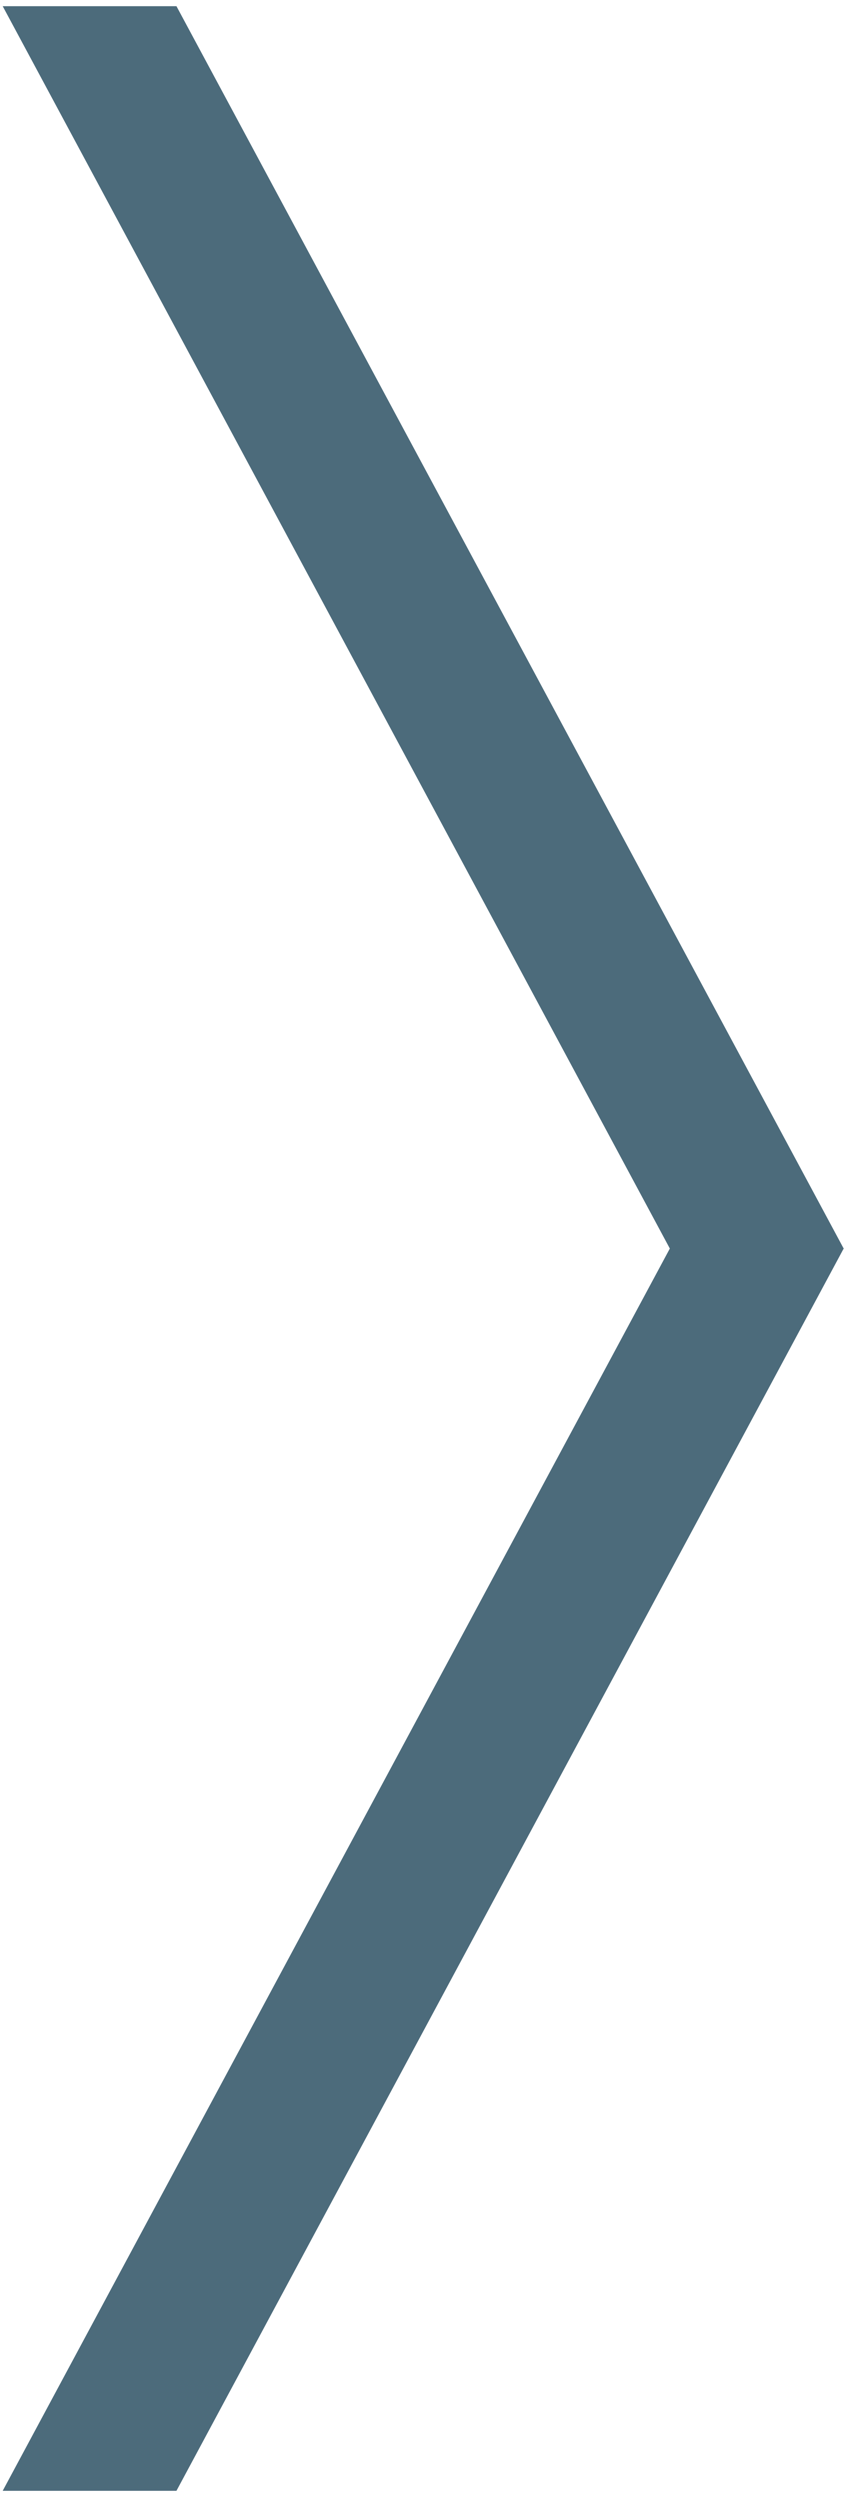 <svg
 xmlns="http://www.w3.org/2000/svg"
 xmlns:xlink="http://www.w3.org/1999/xlink"
 width="52px" height="154px">
<path fill-rule="evenodd"  opacity="0.702" fill="rgb(0, 45, 67)"
 d="M0.166,153.437 L41.269,76.912 L0.166,0.381 L10.872,0.381 L51.980,76.912 L10.872,153.437 L0.166,153.437 Z"/>
</svg>